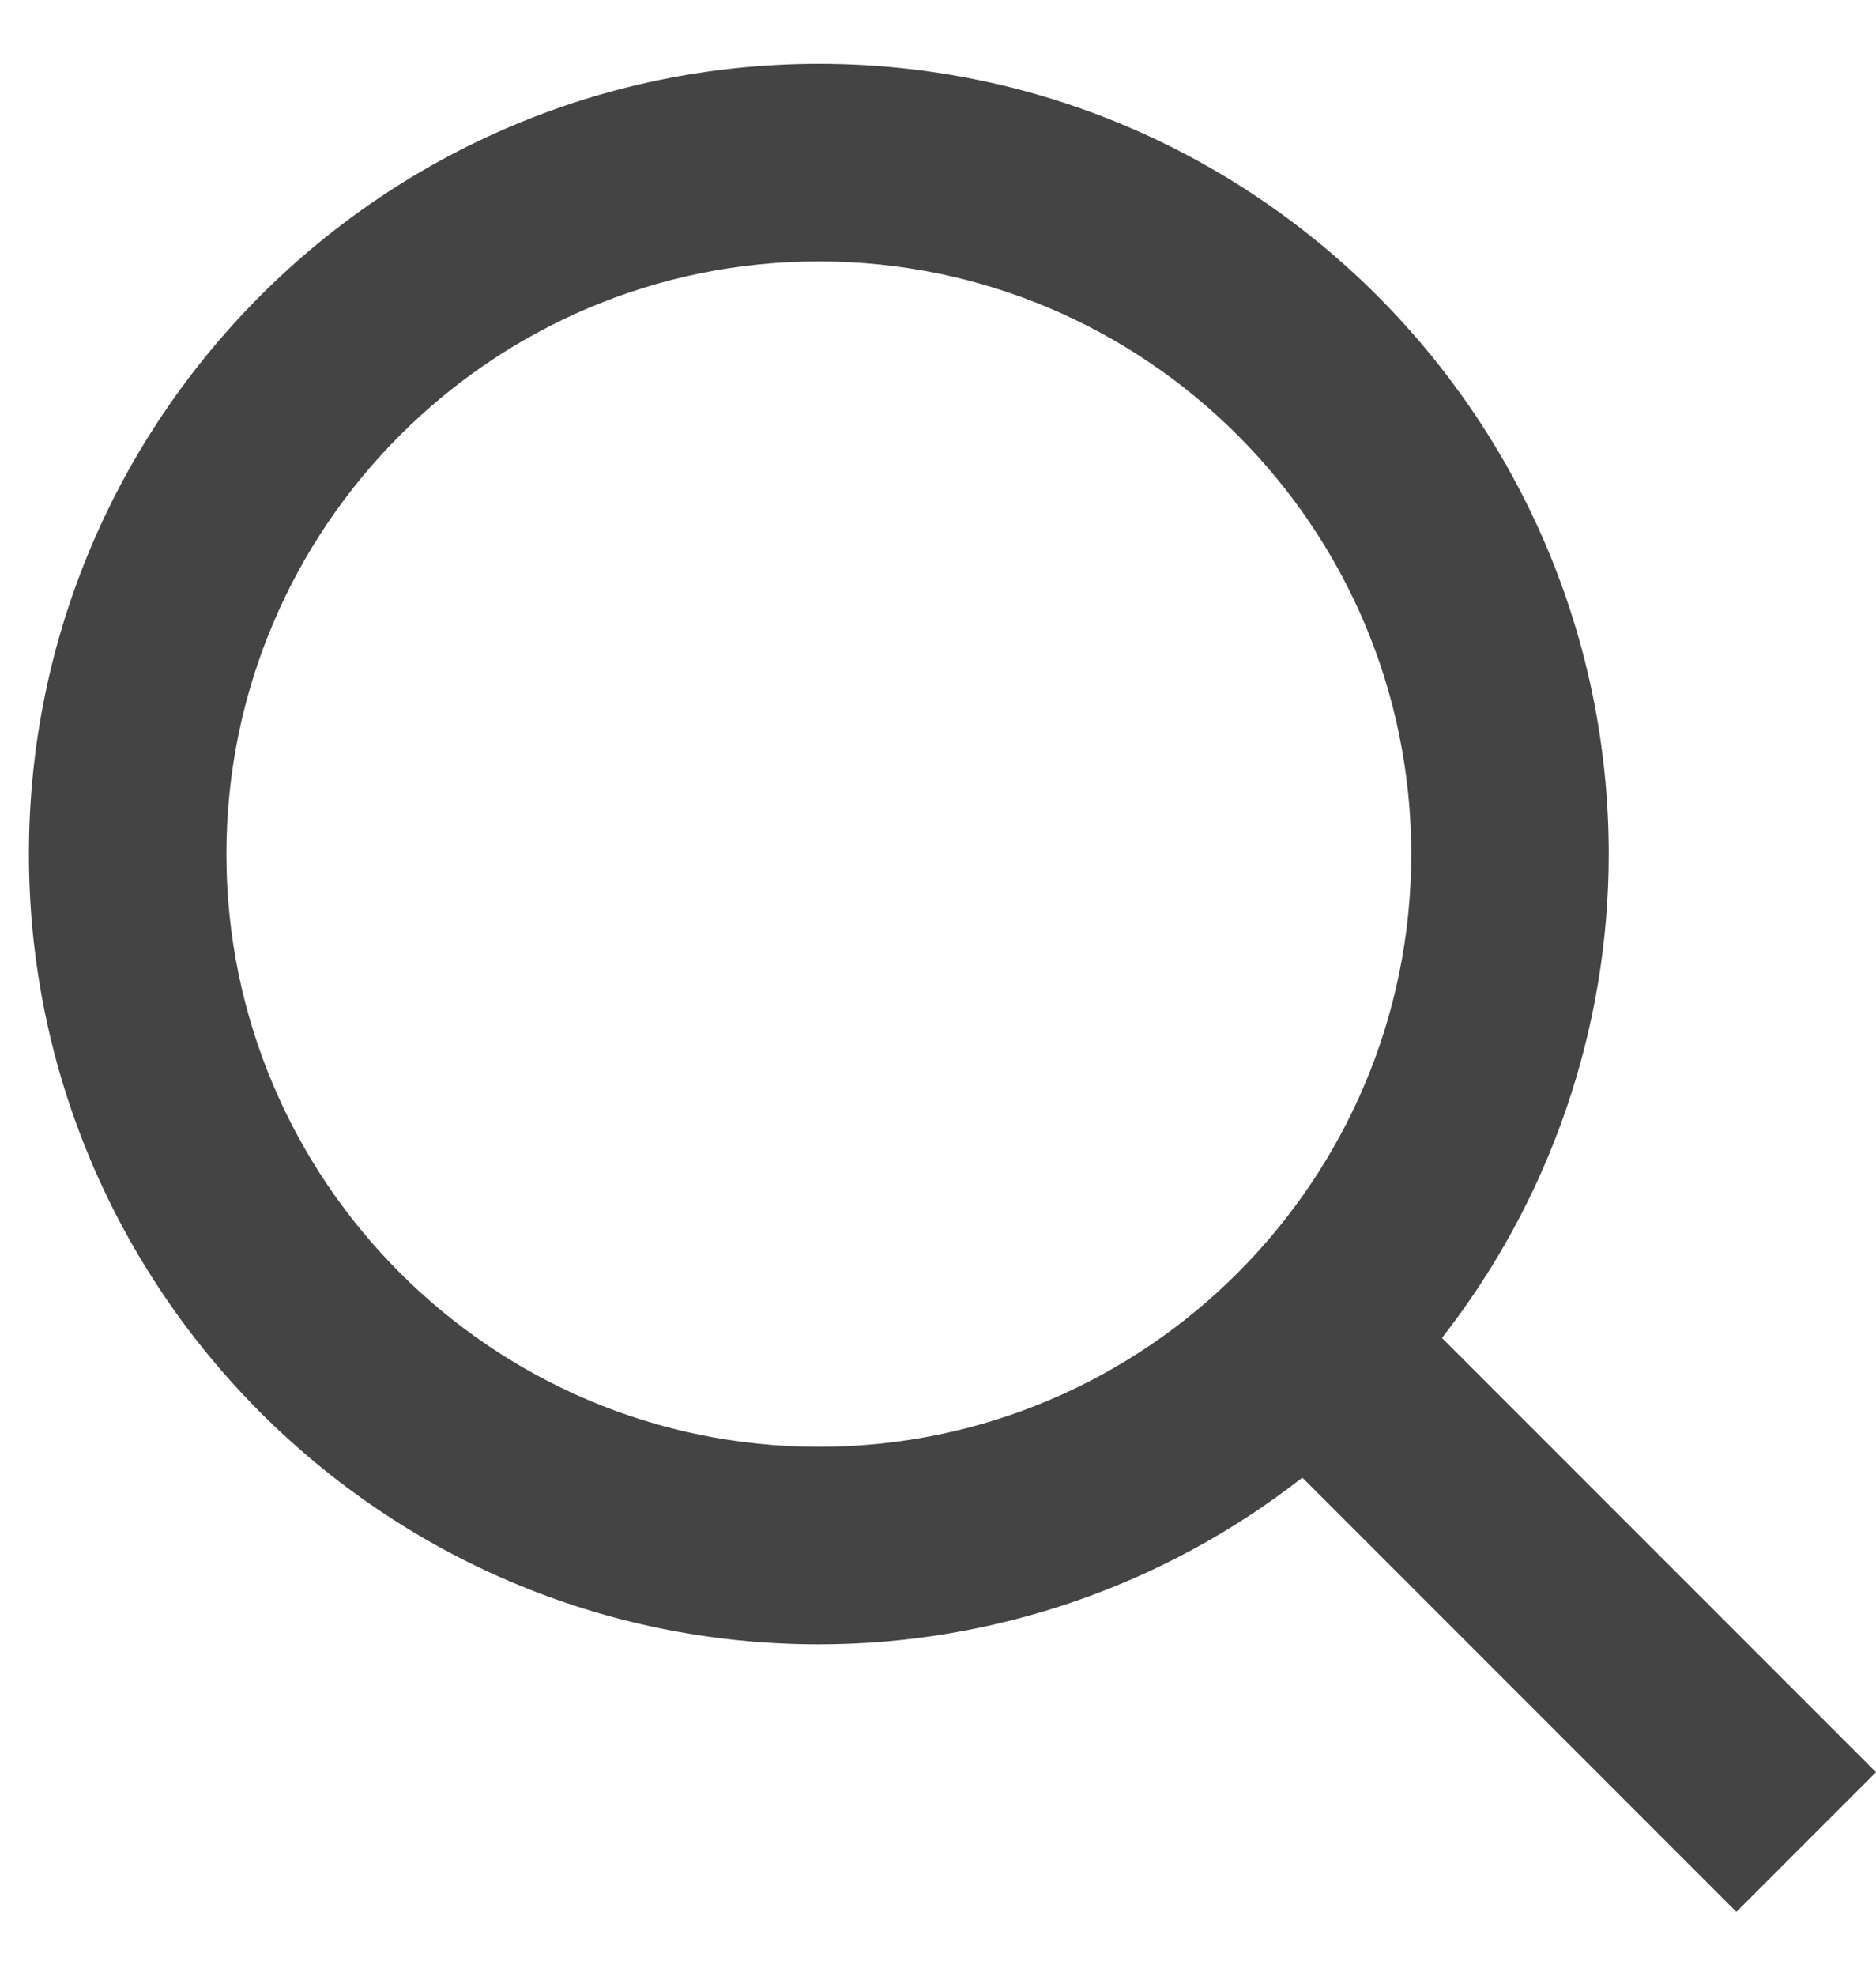 <svg width="19" height="20" viewBox="0 0 19 20" fill="none" xmlns="http://www.w3.org/2000/svg">
<path d="M8.293 16.646C10.068 16.646 11.792 16.051 13.19 14.958L17.586 19.354L19 17.94L14.604 13.544C15.698 12.146 16.293 10.421 16.293 8.646C16.293 4.235 12.704 0.646 8.293 0.646C3.882 0.646 0.293 4.235 0.293 8.646C0.293 13.057 3.882 16.646 8.293 16.646ZM8.293 2.646C11.602 2.646 14.293 5.337 14.293 8.646C14.293 11.955 11.602 14.646 8.293 14.646C4.984 14.646 2.293 11.955 2.293 8.646C2.293 5.337 4.984 2.646 8.293 2.646Z" fill="#444444"/>
</svg>
